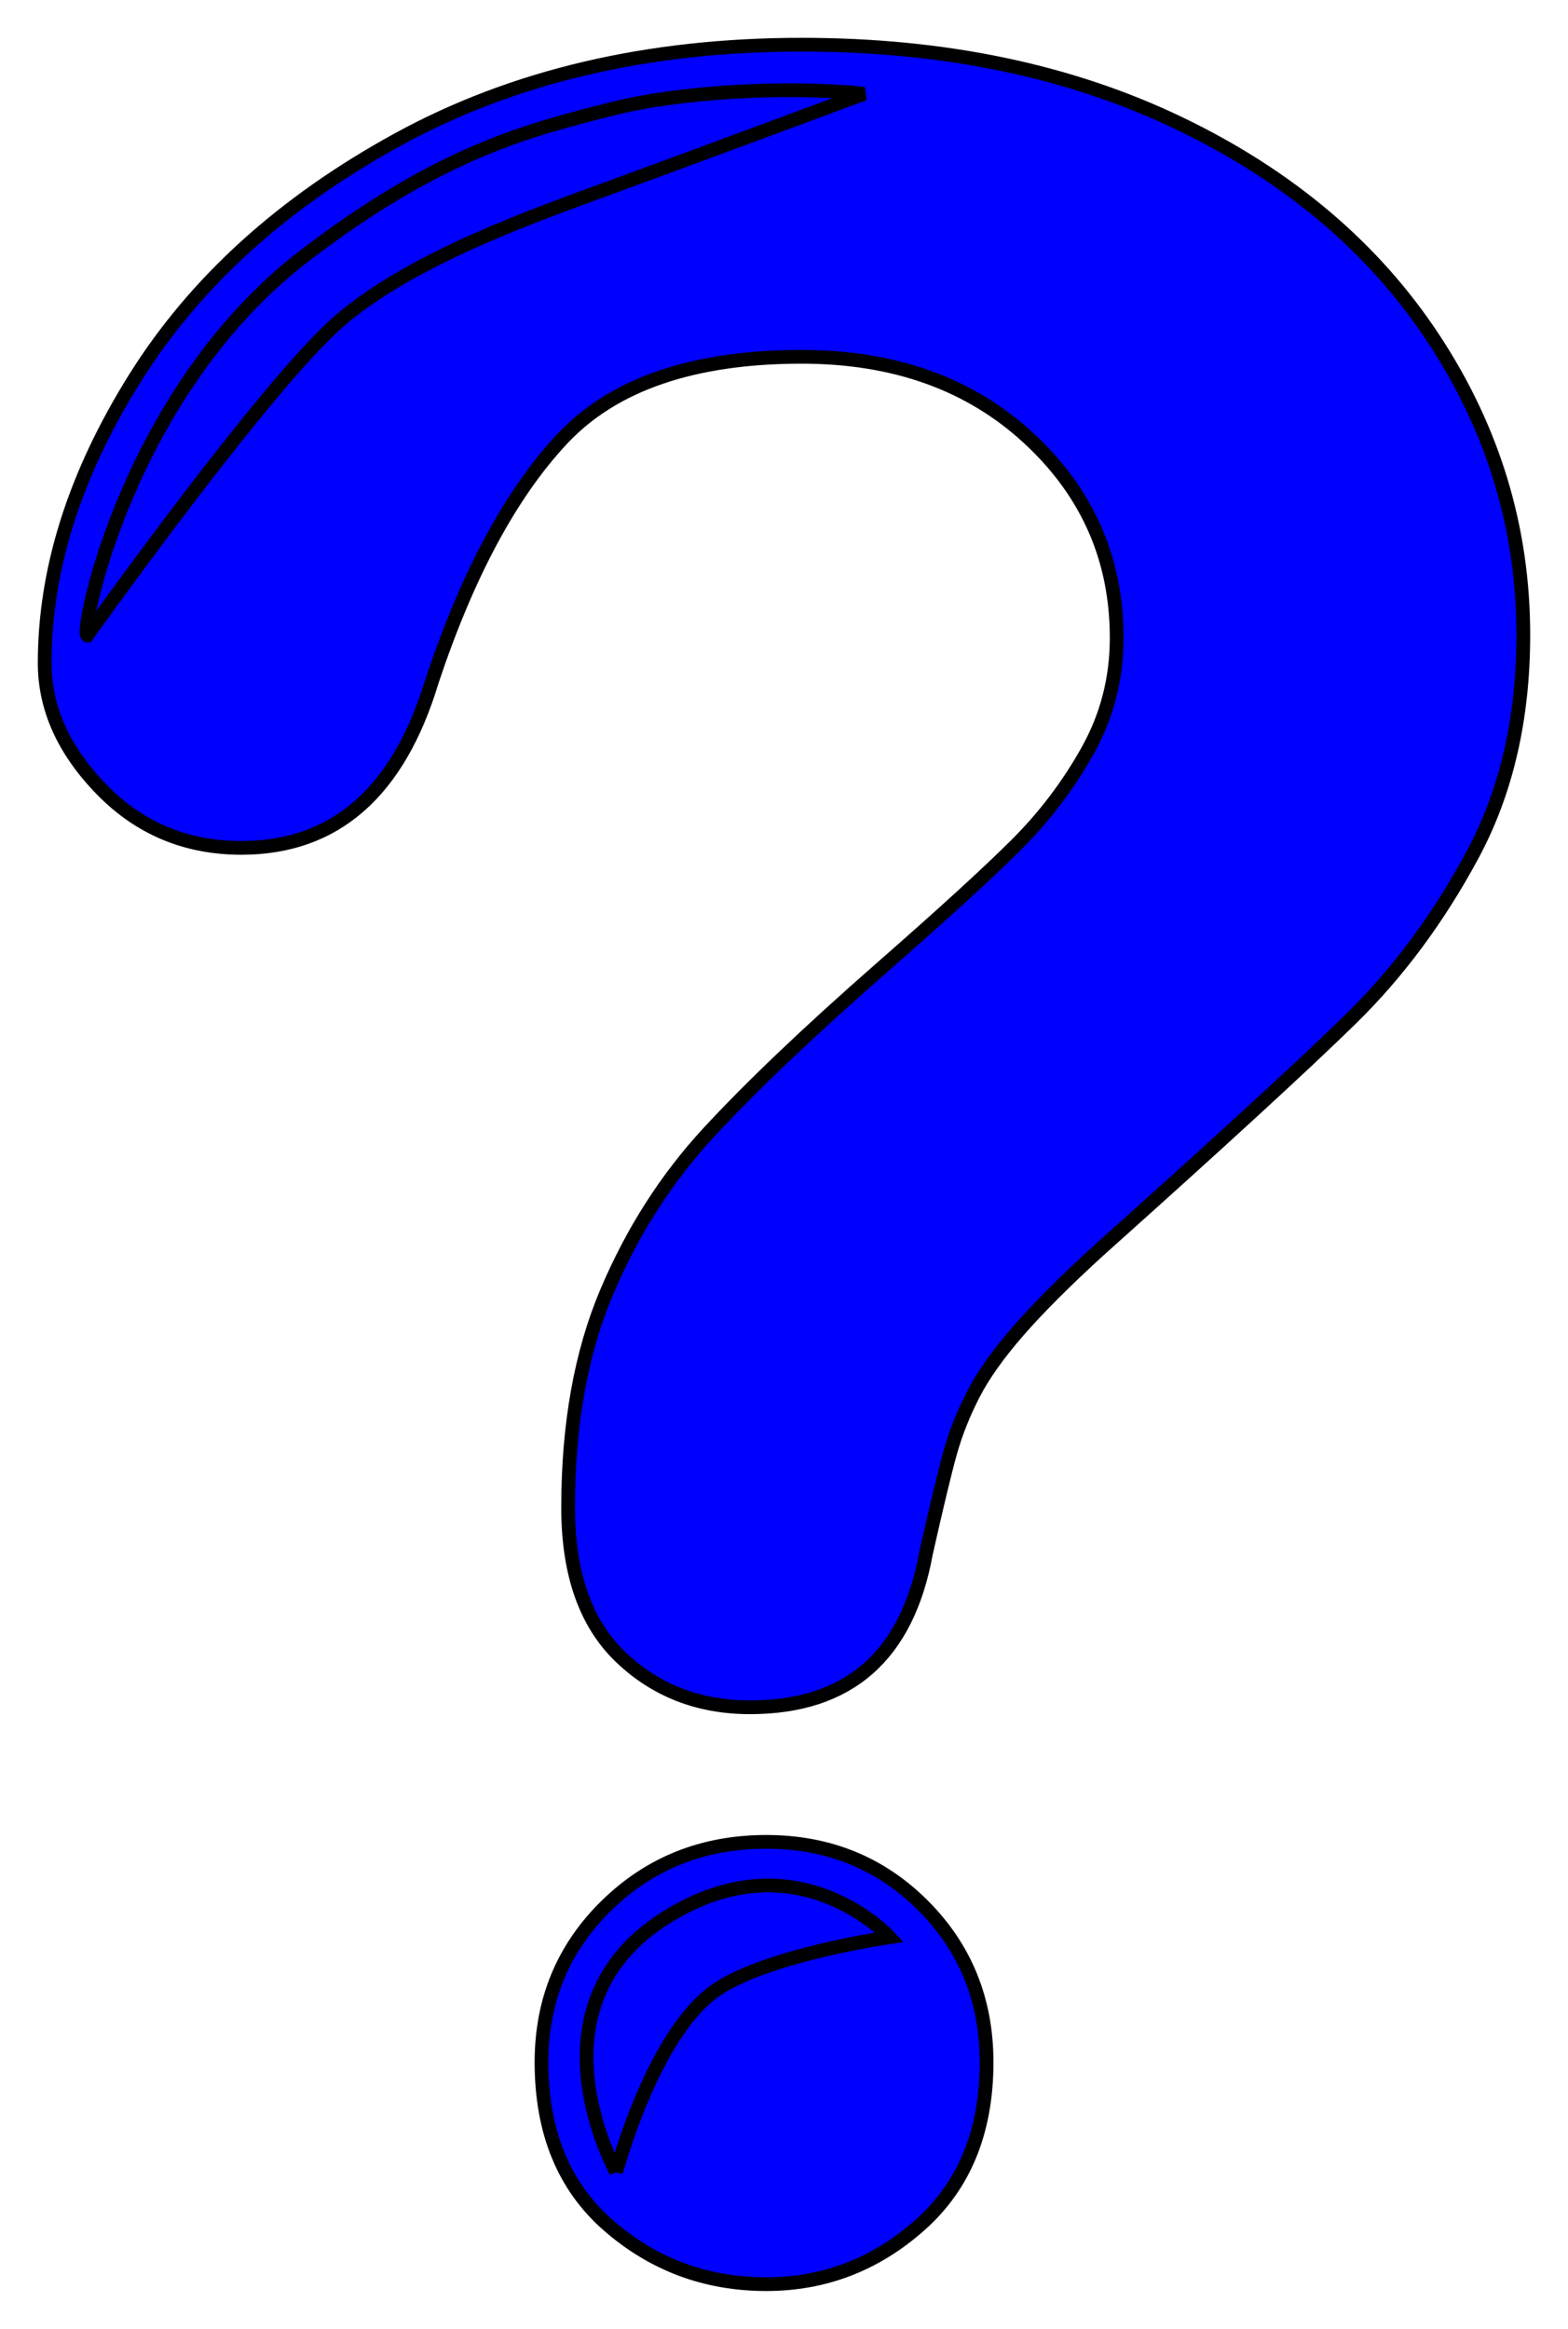 <?xml version="1.0"?><svg width="228.076" height="338.625" xmlns="http://www.w3.org/2000/svg">
 <title>blueQmrk</title>

 <g>
  <title>Layer 1</title>
  <g id="layer1">
   <g id="g3648">
    <g font-size="440.475px" font-style="normal" font-weight="normal" text-anchor="start" fill="#b5ff1b" fill-rule="nonzero" stroke="#00c100" stroke-width="13" stroke-miterlimit="4" stroke-dashoffset="0" display="inline" font-family="Copperplate Gothic Bold" id="text2816">
     <path stroke-linecap="round" fill="#0000ff" stroke="#000000" stroke-width="2" stroke-miterlimit="4" d="m6.5,96.402c0,-13.621 4.373,-27.422 13.119,-41.402c8.747,-13.98 21.508,-25.558 38.284,-34.735c16.776,-9.176 36.348,-13.764 58.716,-13.765c20.79,0.001 39.143,3.836 55.059,11.507c15.915,7.671 28.211,18.102 36.886,31.293c8.674,13.192 13.011,27.53 13.012,43.016c-0.001,12.187 -2.474,22.87 -7.421,32.046c-4.947,9.177 -10.825,17.099 -17.636,23.766c-6.811,6.667 -19.034,17.887 -36.67,33.659c-4.875,4.445 -8.783,8.352 -11.722,11.722c-2.939,3.369 -5.126,6.452 -6.56,9.248c-1.434,2.796 -2.545,5.592 -3.333,8.388c-0.789,2.796 -1.972,7.707 -3.549,14.733c-2.724,14.912 -11.256,22.368 -25.594,22.368c-7.456,0 -13.729,-2.438 -18.819,-7.313c-5.09,-4.875 -7.635,-12.116 -7.635,-21.723c0,-12.044 1.864,-22.475 5.592,-31.293c3.727,-8.818 8.674,-16.561 14.84,-23.228c6.165,-6.668 14.481,-14.59 24.949,-23.766c9.176,-8.03 15.808,-14.087 19.894,-18.174c4.086,-4.086 7.528,-8.639 10.324,-13.657c2.796,-5.019 4.194,-10.467 4.194,-16.346c0,-11.471 -4.266,-21.149 -12.797,-29.035c-8.532,-7.886 -19.536,-11.829 -33.014,-11.83c-15.773,0.001 -27.387,3.98 -34.843,11.937c-7.456,7.958 -13.765,19.68 -18.926,35.165c-4.875,16.203 -14.124,24.304 -27.745,24.304c-8.03,0 -14.805,-2.832 -20.325,-8.496c-5.52,-5.663 -8.28,-11.793 -8.28,-18.389zm104.957,235.723c-8.747,0 -16.382,-2.832 -22.906,-8.495c-6.524,-5.664 -9.786,-13.586 -9.786,-23.766c0,-9.033 3.155,-16.633 9.464,-22.798c6.308,-6.166 14.051,-9.249 23.228,-9.249c9.033,0 16.632,3.083 22.798,9.249c6.165,6.165 9.248,13.765 9.248,22.798c0,10.037 -3.226,17.923 -9.678,23.658c-6.453,5.735 -13.909,8.603 -22.368,8.603l0,0z" id="path2821"/>
    </g>
    <path stroke-linecap="round" stroke-width="2" fill="#0000ff" stroke="#000000" d="m12.684,92.385c-1.029,-0.8 5.983,-35.545 31.602,-55.188c19.649,-15.066 32.735,-18.355 45,-21.429c9.438,-2.365 24.812,-3.333 36.429,-2.143c0,0 -25.678,9.528 -36.551,13.505c-11.219,4.103 -29.153,10.343 -39.821,19.556c-10.668,9.214 -36.658,45.699 -36.658,45.699z" id="path3634"/>
    <path stroke-linecap="round" stroke-width="2" fill="#0000ff" stroke="#000000" d="m89.633,315.803c0,0 -13.427,-23.907 7.135,-36.911c19.098,-12.078 32.621,2.787 32.621,2.787c0,0 -18.057,2.593 -25.401,7.803c-9.111,6.464 -14.355,26.321 -14.355,26.321z" id="path3636"/>
   </g>
  </g>
 </g>
</svg>